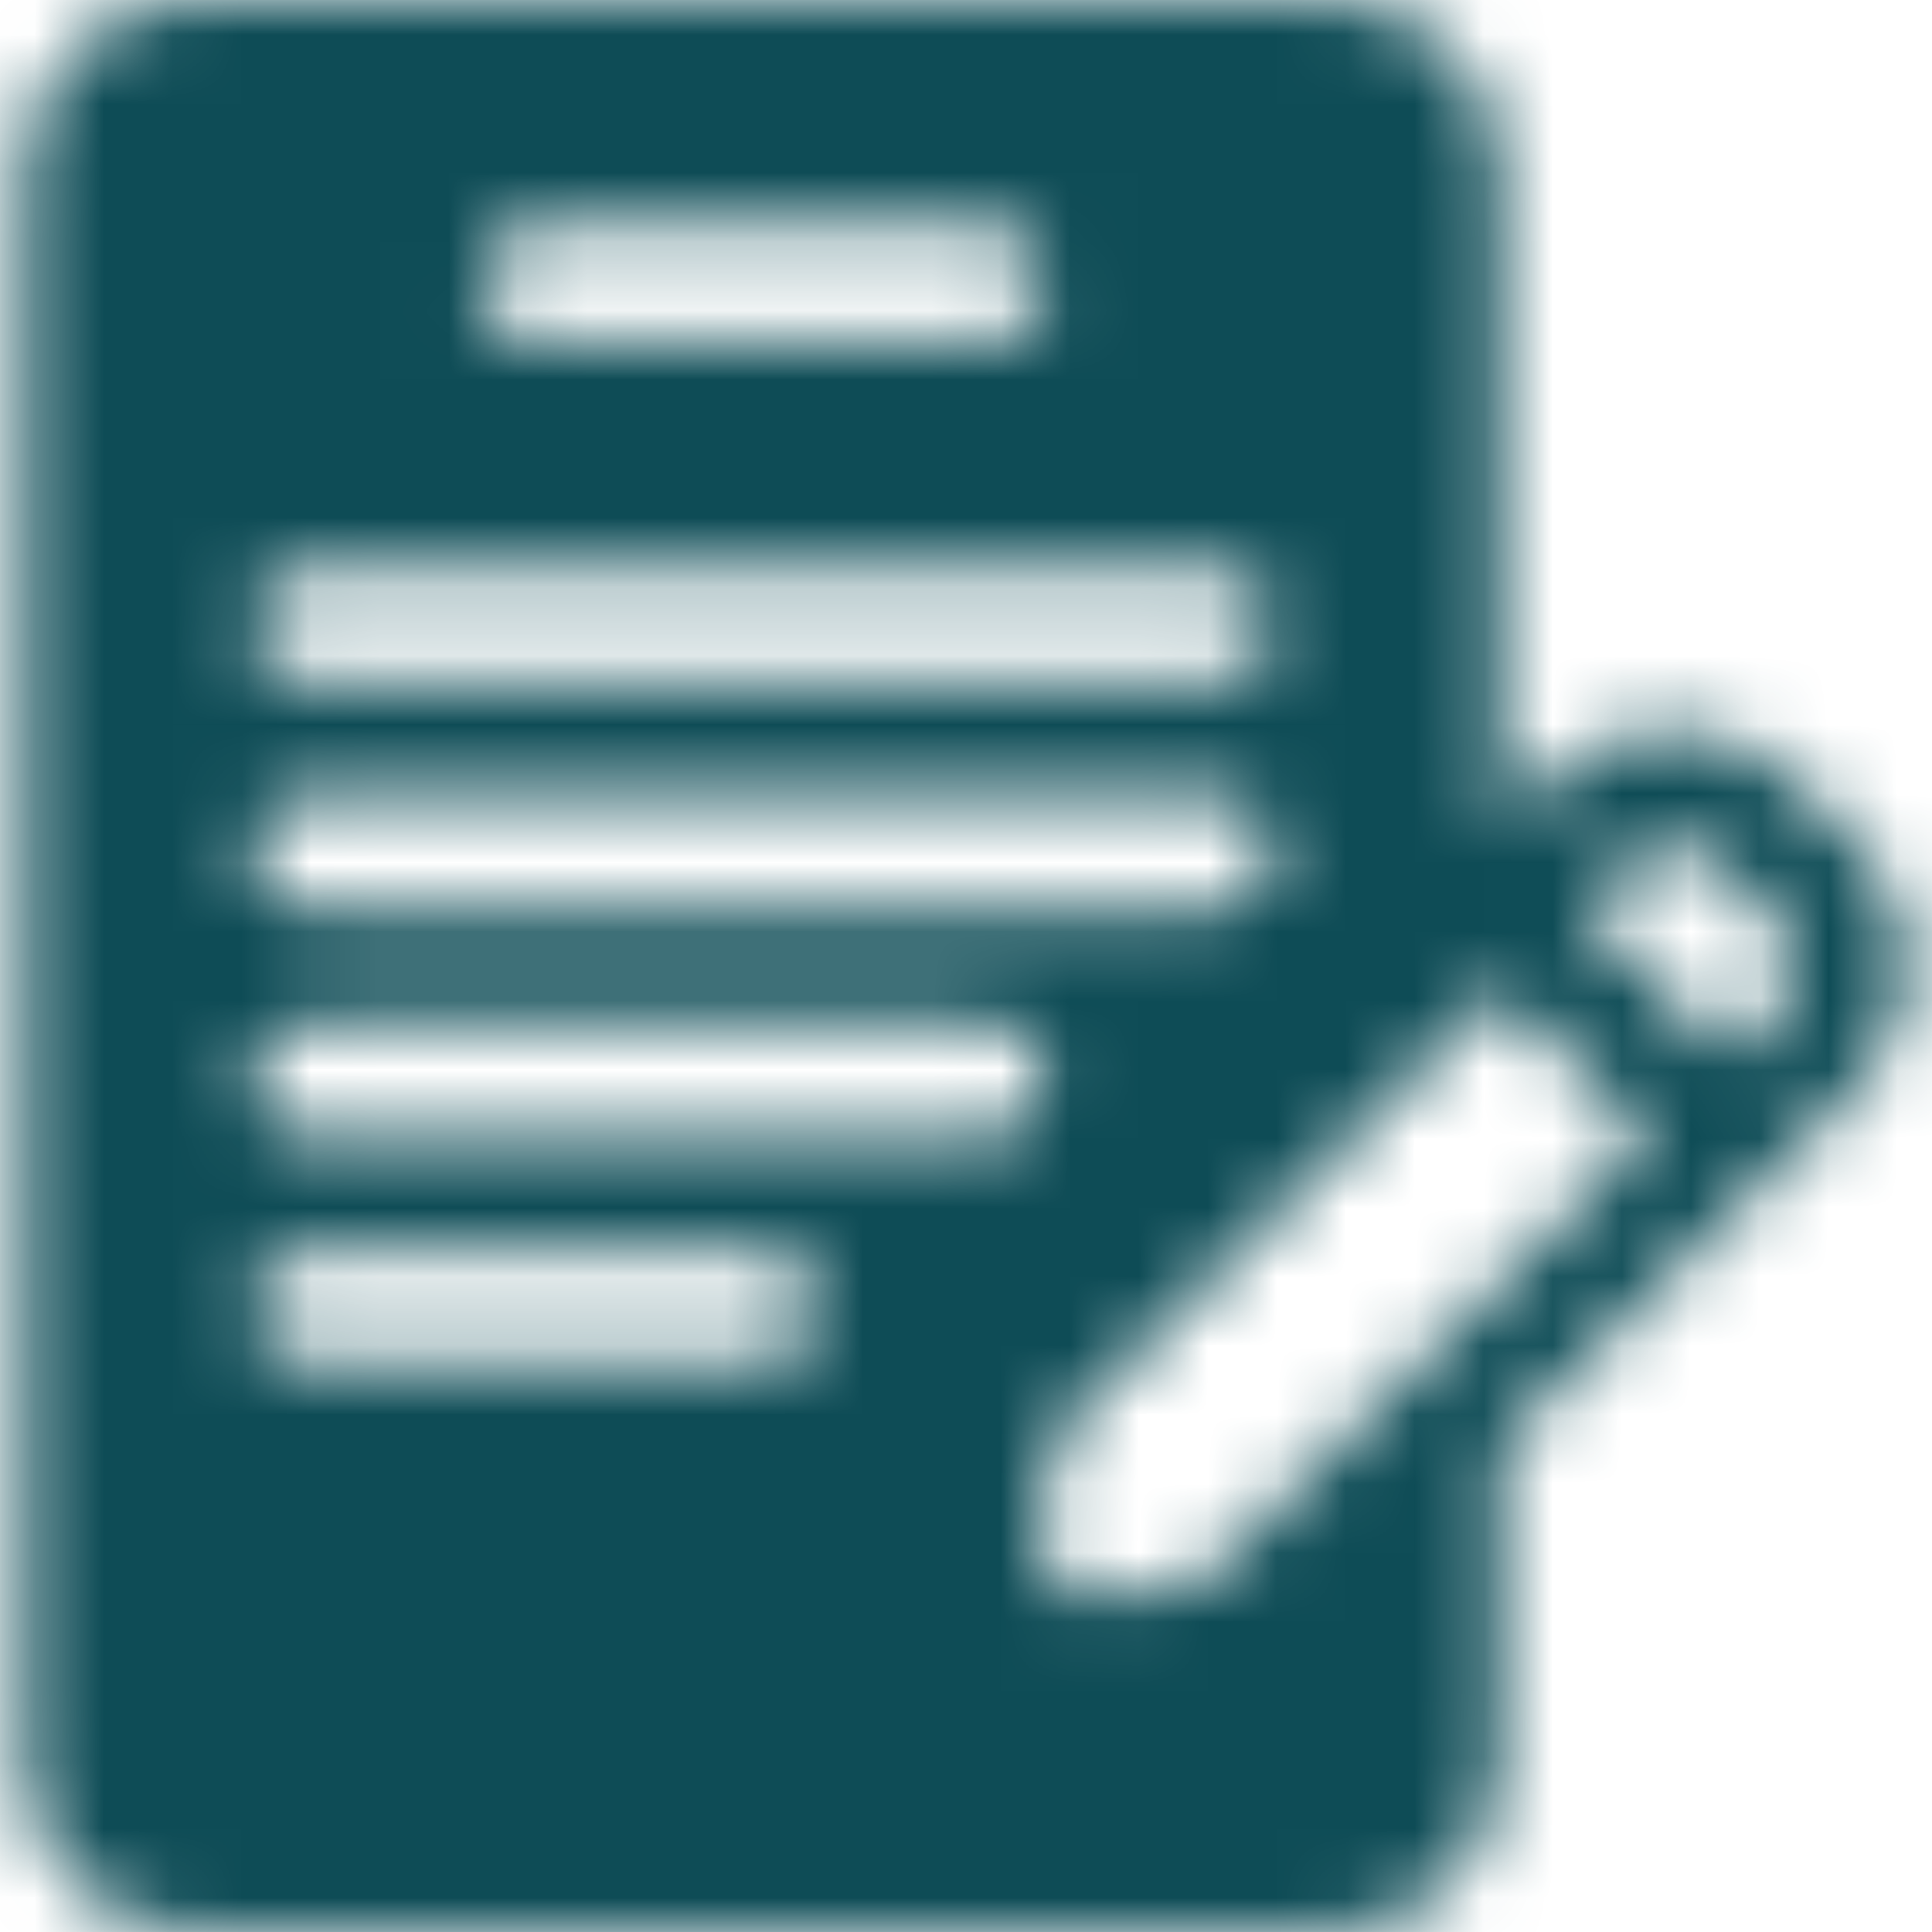 <svg width="28" height="28" viewBox="0 0 28 28" fill="none" xmlns="http://www.w3.org/2000/svg">
<mask id="mask0_18_2198" style="mask-type:alpha" maskUnits="userSpaceOnUse" x="0" y="0" width="28" height="28">
<path d="M2.812 28H19.283C20.65 28 21.754 26.896 21.754 25.529V20.934L26.942 15.746C27.897 14.791 27.897 13.209 26.942 12.254L25.97 11.282C25.015 10.327 23.434 10.327 22.478 11.282L21.754 12.007V2.471C21.754 1.104 20.65 0 19.283 0H2.812C1.445 0 0.342 1.104 0.342 2.471V25.529C0.342 26.896 1.445 28 2.812 28ZM23.648 12.452C23.961 12.139 24.488 12.139 24.817 12.452L25.789 13.424C26.118 13.736 26.118 14.264 25.789 14.593L25.064 15.318L22.939 13.193L23.664 12.468L23.648 12.452ZM21.754 14.346L23.878 16.471C22.182 18.167 17.224 23.125 17.537 22.812C17.389 22.96 17.175 23.059 16.961 23.059H15.165V21.264C15.165 21.049 15.248 20.835 15.412 20.687C15.742 20.358 21.918 14.181 21.754 14.346ZM7.754 3.294H14.342C14.803 3.294 15.165 3.656 15.165 4.118C15.165 4.579 14.803 4.941 14.342 4.941H7.754C7.292 4.941 6.93 4.579 6.93 4.118C6.93 3.656 7.292 3.294 7.754 3.294ZM4.459 8.235H17.636C18.097 8.235 18.459 8.598 18.459 9.059C18.459 9.52 18.097 9.882 17.636 9.882H4.459C3.998 9.882 3.636 9.52 3.636 9.059C3.636 8.598 3.998 8.235 4.459 8.235ZM4.459 11.529H17.636C18.097 11.529 18.459 11.892 18.459 12.353C18.459 12.814 18.097 13.177 17.636 13.177H4.459C3.998 13.177 3.636 12.814 3.636 12.353C3.636 11.892 3.998 11.529 4.459 11.529ZM4.459 14.823H14.342C14.803 14.823 15.165 15.186 15.165 15.647C15.165 16.108 14.803 16.471 14.342 16.471H4.459C3.998 16.471 3.636 16.108 3.636 15.647C3.636 15.186 3.998 14.823 4.459 14.823ZM4.459 18.118H11.048C11.509 18.118 11.871 18.48 11.871 18.941C11.871 19.402 11.509 19.765 11.048 19.765H4.459C3.998 19.765 3.636 19.402 3.636 18.941C3.636 18.48 3.998 18.118 4.459 18.118Z" fill="#6B7440"/>
</mask>
<g mask="url(#mask0_18_2198)">
<rect x="-3" width="34" height="28" fill="#0E4C56"/>
</g>
</svg>
